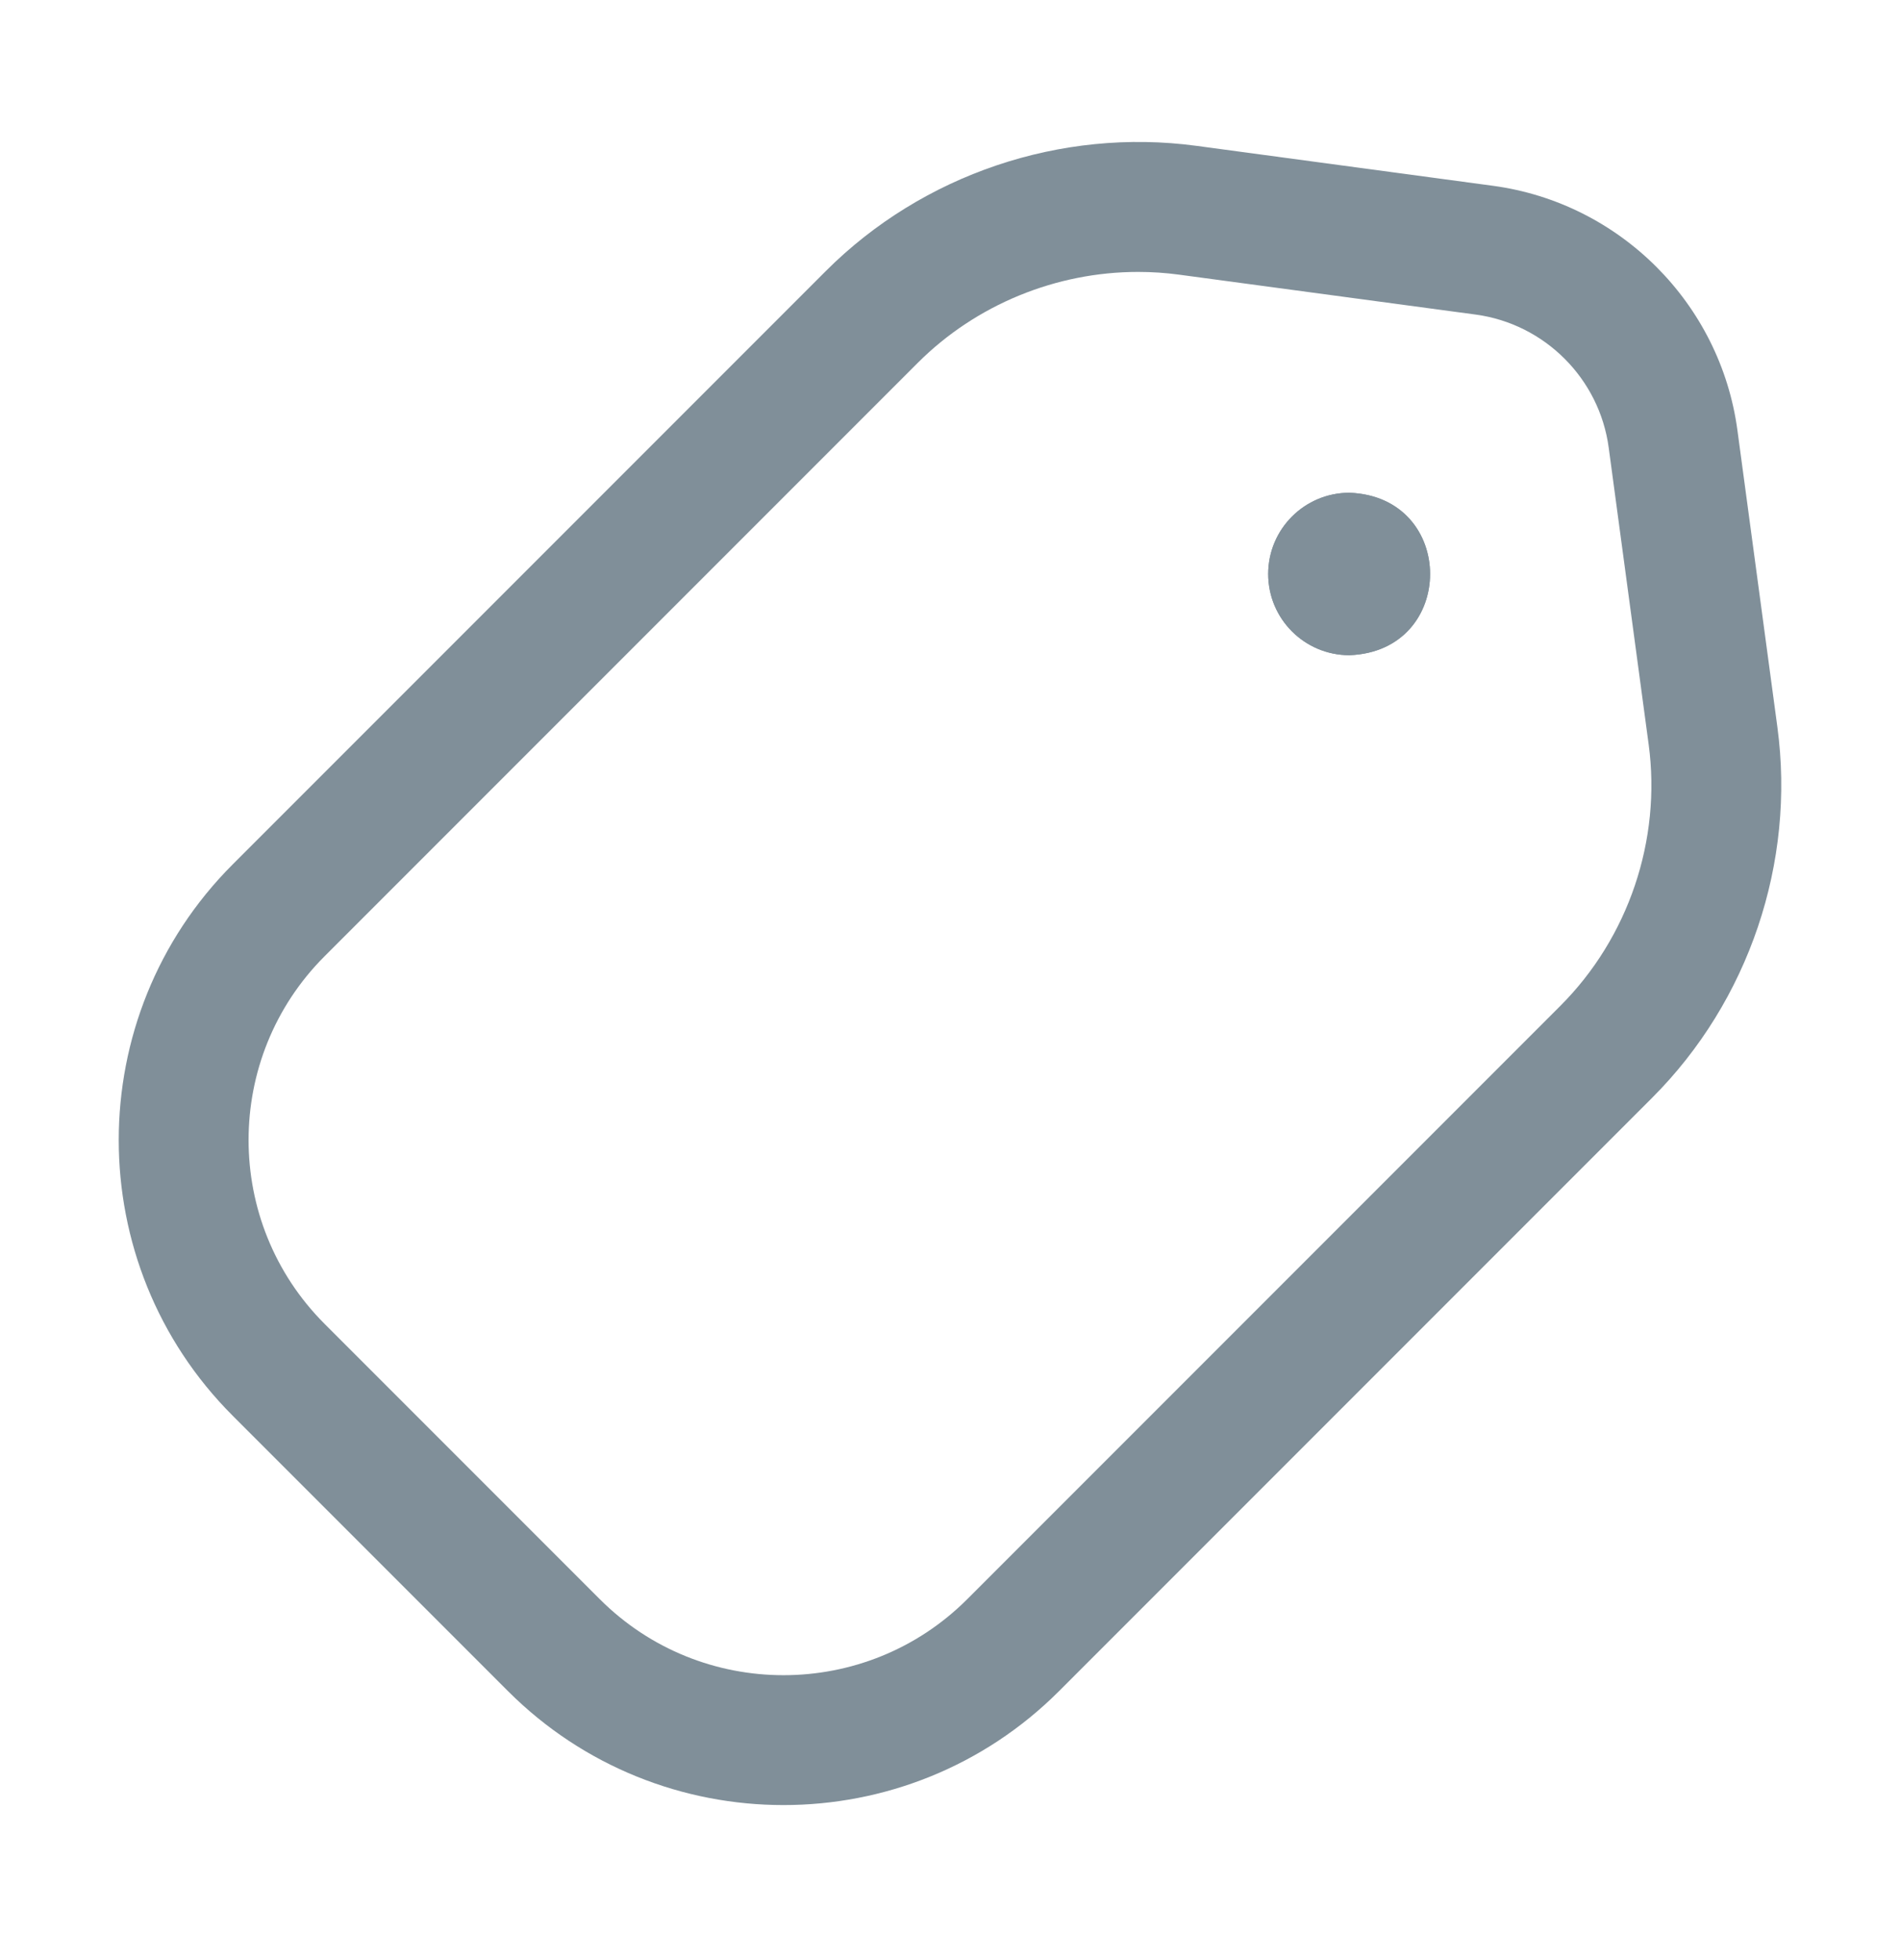 <svg width="32" height="33" viewBox="0 0 32 33" fill="none" xmlns="http://www.w3.org/2000/svg">
<path d="M13.196 30.39C11.515 30.39 9.834 29.75 8.555 28.471L3.919 23.835C1.36 21.276 1.36 17.112 3.919 14.553L13.909 4.563C15.536 2.936 17.869 2.149 20.148 2.455L25.145 3.128C27.282 3.416 28.975 5.109 29.262 7.245L29.935 12.242C30.242 14.522 29.454 16.854 27.827 18.481L17.837 28.471C16.558 29.75 14.877 30.39 13.196 30.39ZM19.168 4.578C17.79 4.578 16.44 5.126 15.456 6.11L5.466 16.1C3.76 17.806 3.76 20.582 5.466 22.288L10.102 26.924C11.808 28.63 14.584 28.63 16.29 26.924L26.28 16.934C27.427 15.787 27.983 14.142 27.767 12.534L27.094 7.537C26.938 6.374 26.016 5.453 24.853 5.296L19.857 4.624C19.628 4.593 19.397 4.578 19.168 4.578ZM21.359 9.664C21.359 10.419 21.971 11.031 22.727 11.031C24.539 10.964 24.538 8.363 22.727 8.296C21.971 8.296 21.359 8.908 21.359 9.664Z" fill="#808F99"/>
<path d="M21.359 9.664C21.359 10.419 21.972 11.031 22.727 11.031C24.539 10.964 24.538 8.363 22.727 8.296C21.972 8.296 21.359 8.908 21.359 9.664Z" fill="#808F99"/>
</svg>
